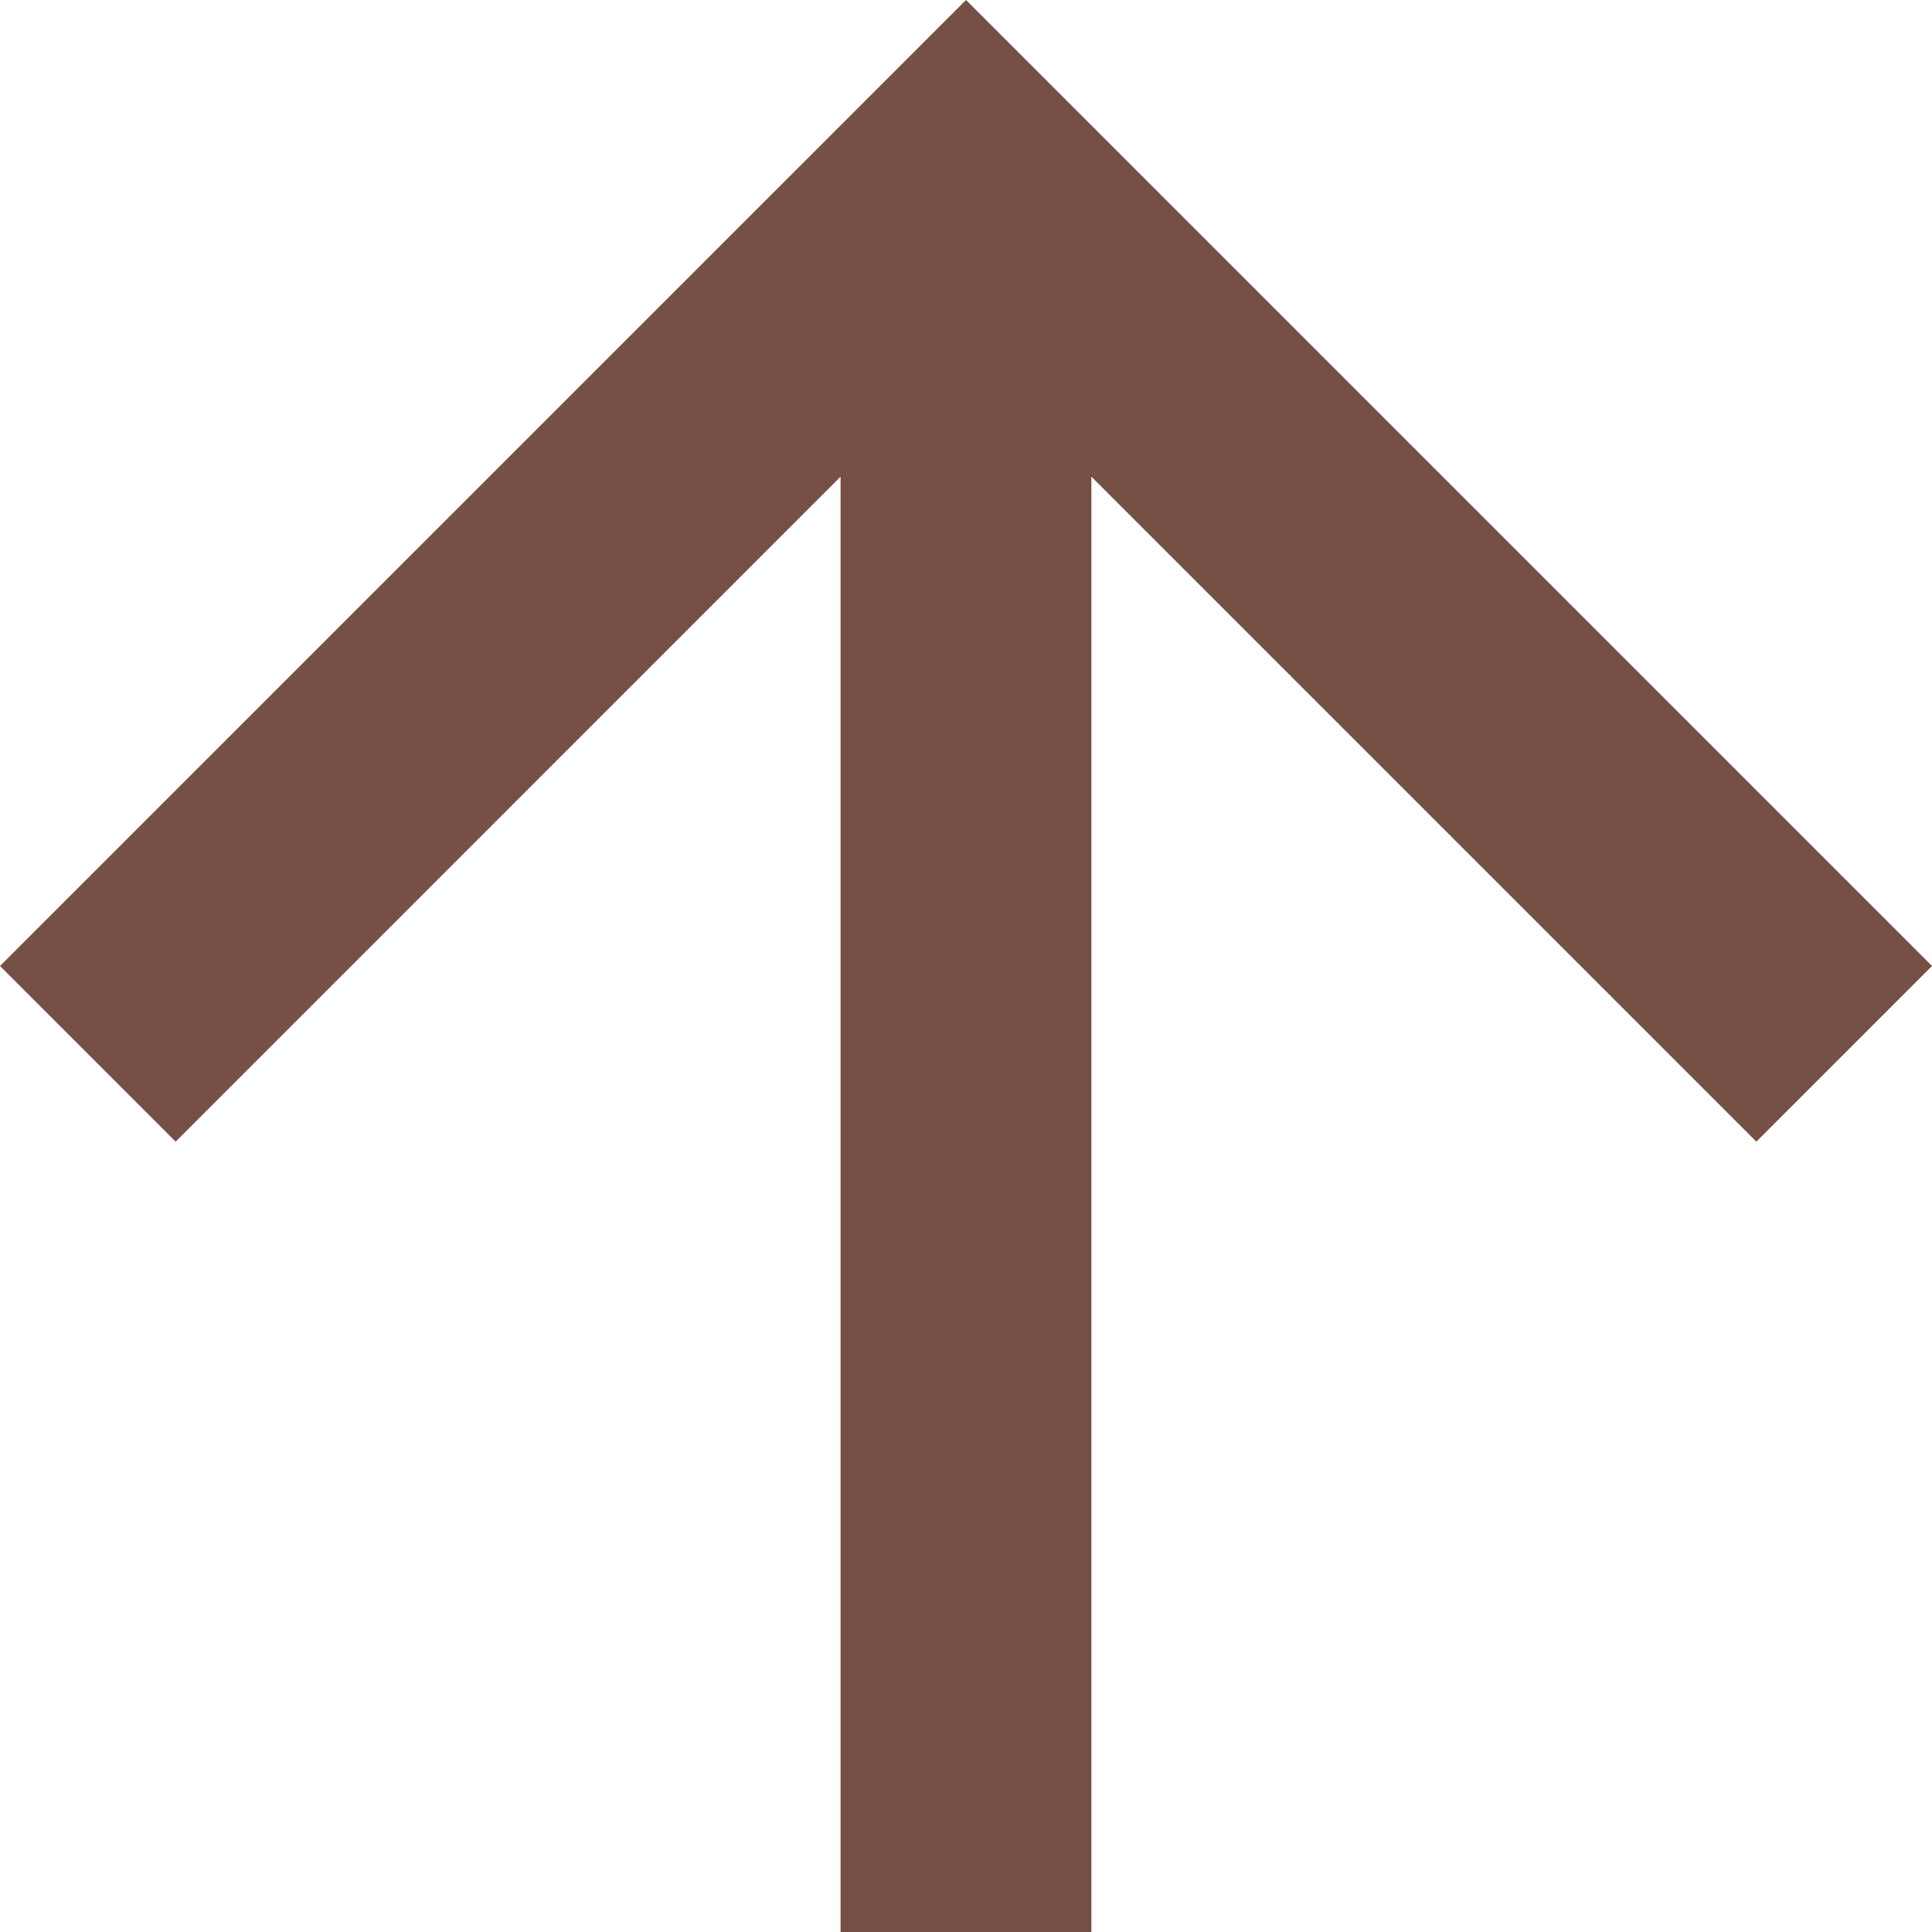 <svg id="Componente_1" data-name="Componente 1" xmlns="http://www.w3.org/2000/svg" width="35" height="35" viewBox="0 0 35 35">
  <path id="Trazado_10" data-name="Trazado 10" d="M17.5,0,14.318,3.182,26.364,15.227H0v4.545H26.364L14.318,31.818,17.5,35,35,17.5Z" transform="translate(0 35) rotate(-90)" fill="#765045"/>
</svg>
